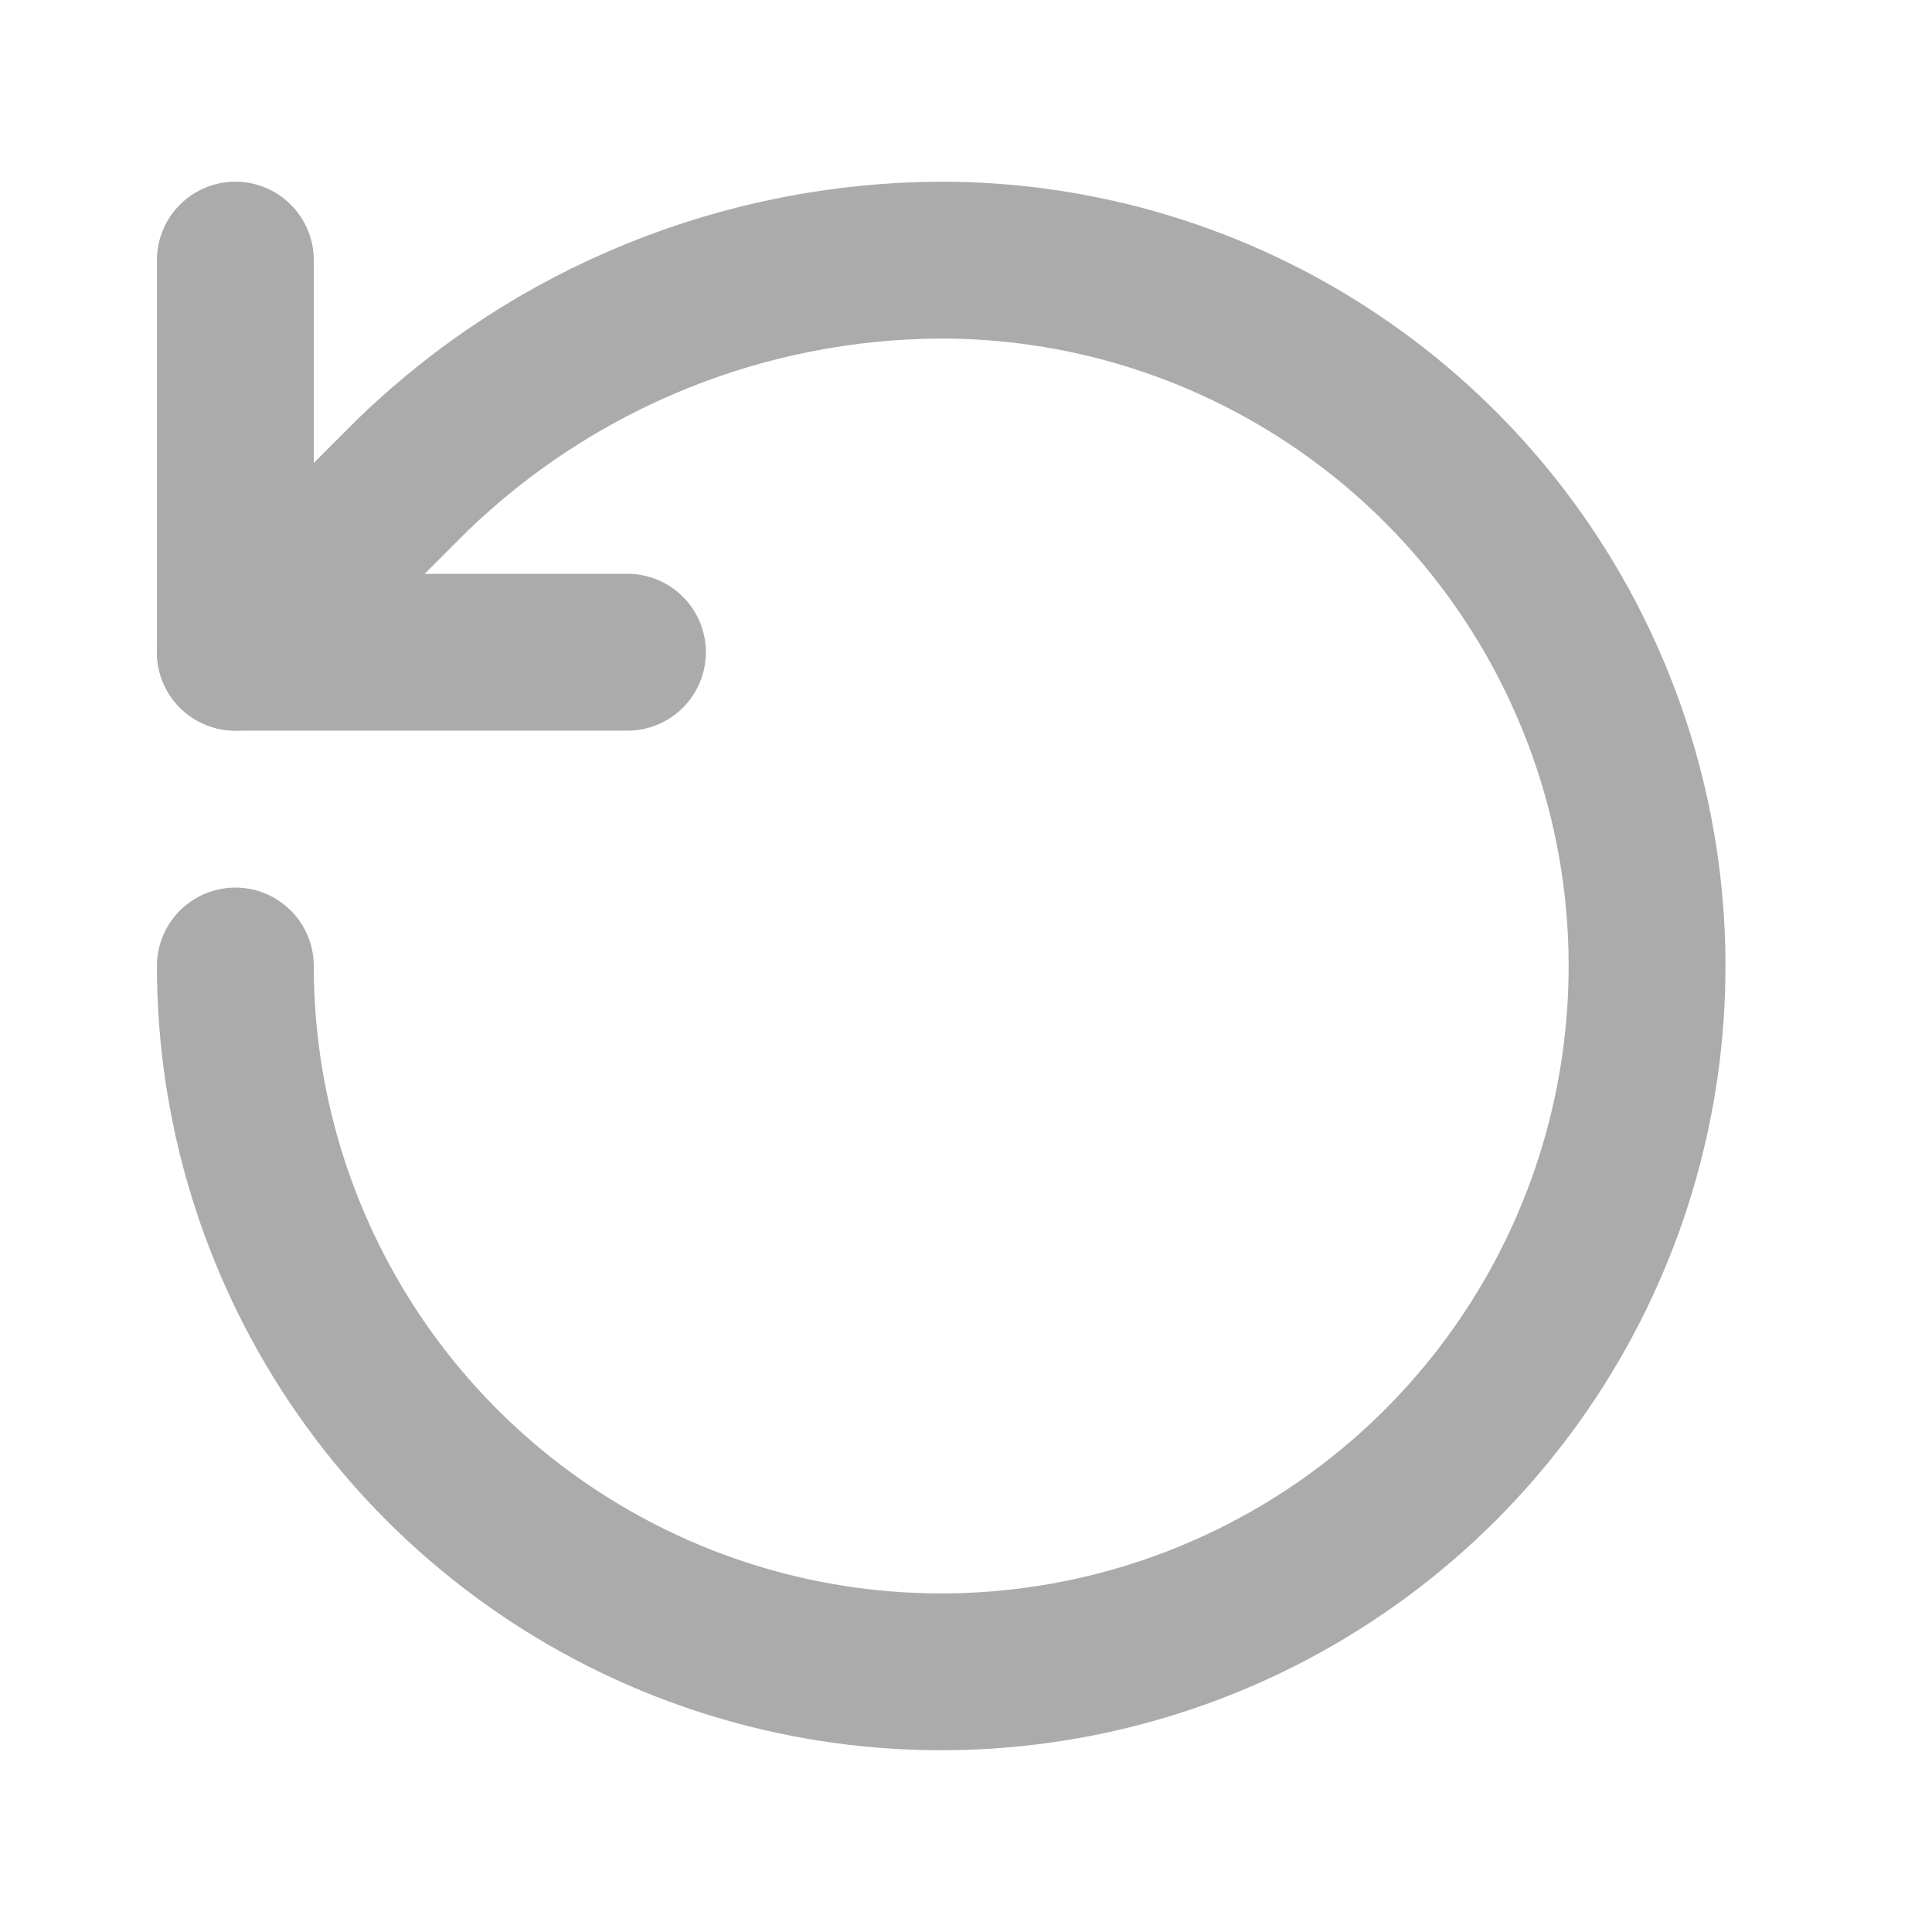 <svg width="22" height="22" viewBox="0 0 22 22" fill="none" xmlns="http://www.w3.org/2000/svg">
<g opacity="0.33">
<path d="M2.68 11C2.68 12.589 3.151 14.143 4.034 15.465C4.917 16.787 6.173 17.817 7.642 18.426C9.11 19.034 10.726 19.193 12.286 18.883C13.845 18.573 15.277 17.807 16.401 16.683C17.525 15.559 18.291 14.127 18.601 12.568C18.911 11.009 18.752 9.392 18.143 7.924C17.535 6.455 16.505 5.2 15.183 4.317C13.861 3.433 12.307 2.962 10.717 2.962C8.47 2.97 6.314 3.847 4.698 5.409L2.68 7.427" stroke="black" stroke-width="1.786" stroke-linecap="round" stroke-linejoin="round"/>
<path d="M2.68 2.962V7.427H7.145" stroke="black" stroke-width="1.786" stroke-linecap="round" stroke-linejoin="round"/>
</g>
</svg>
